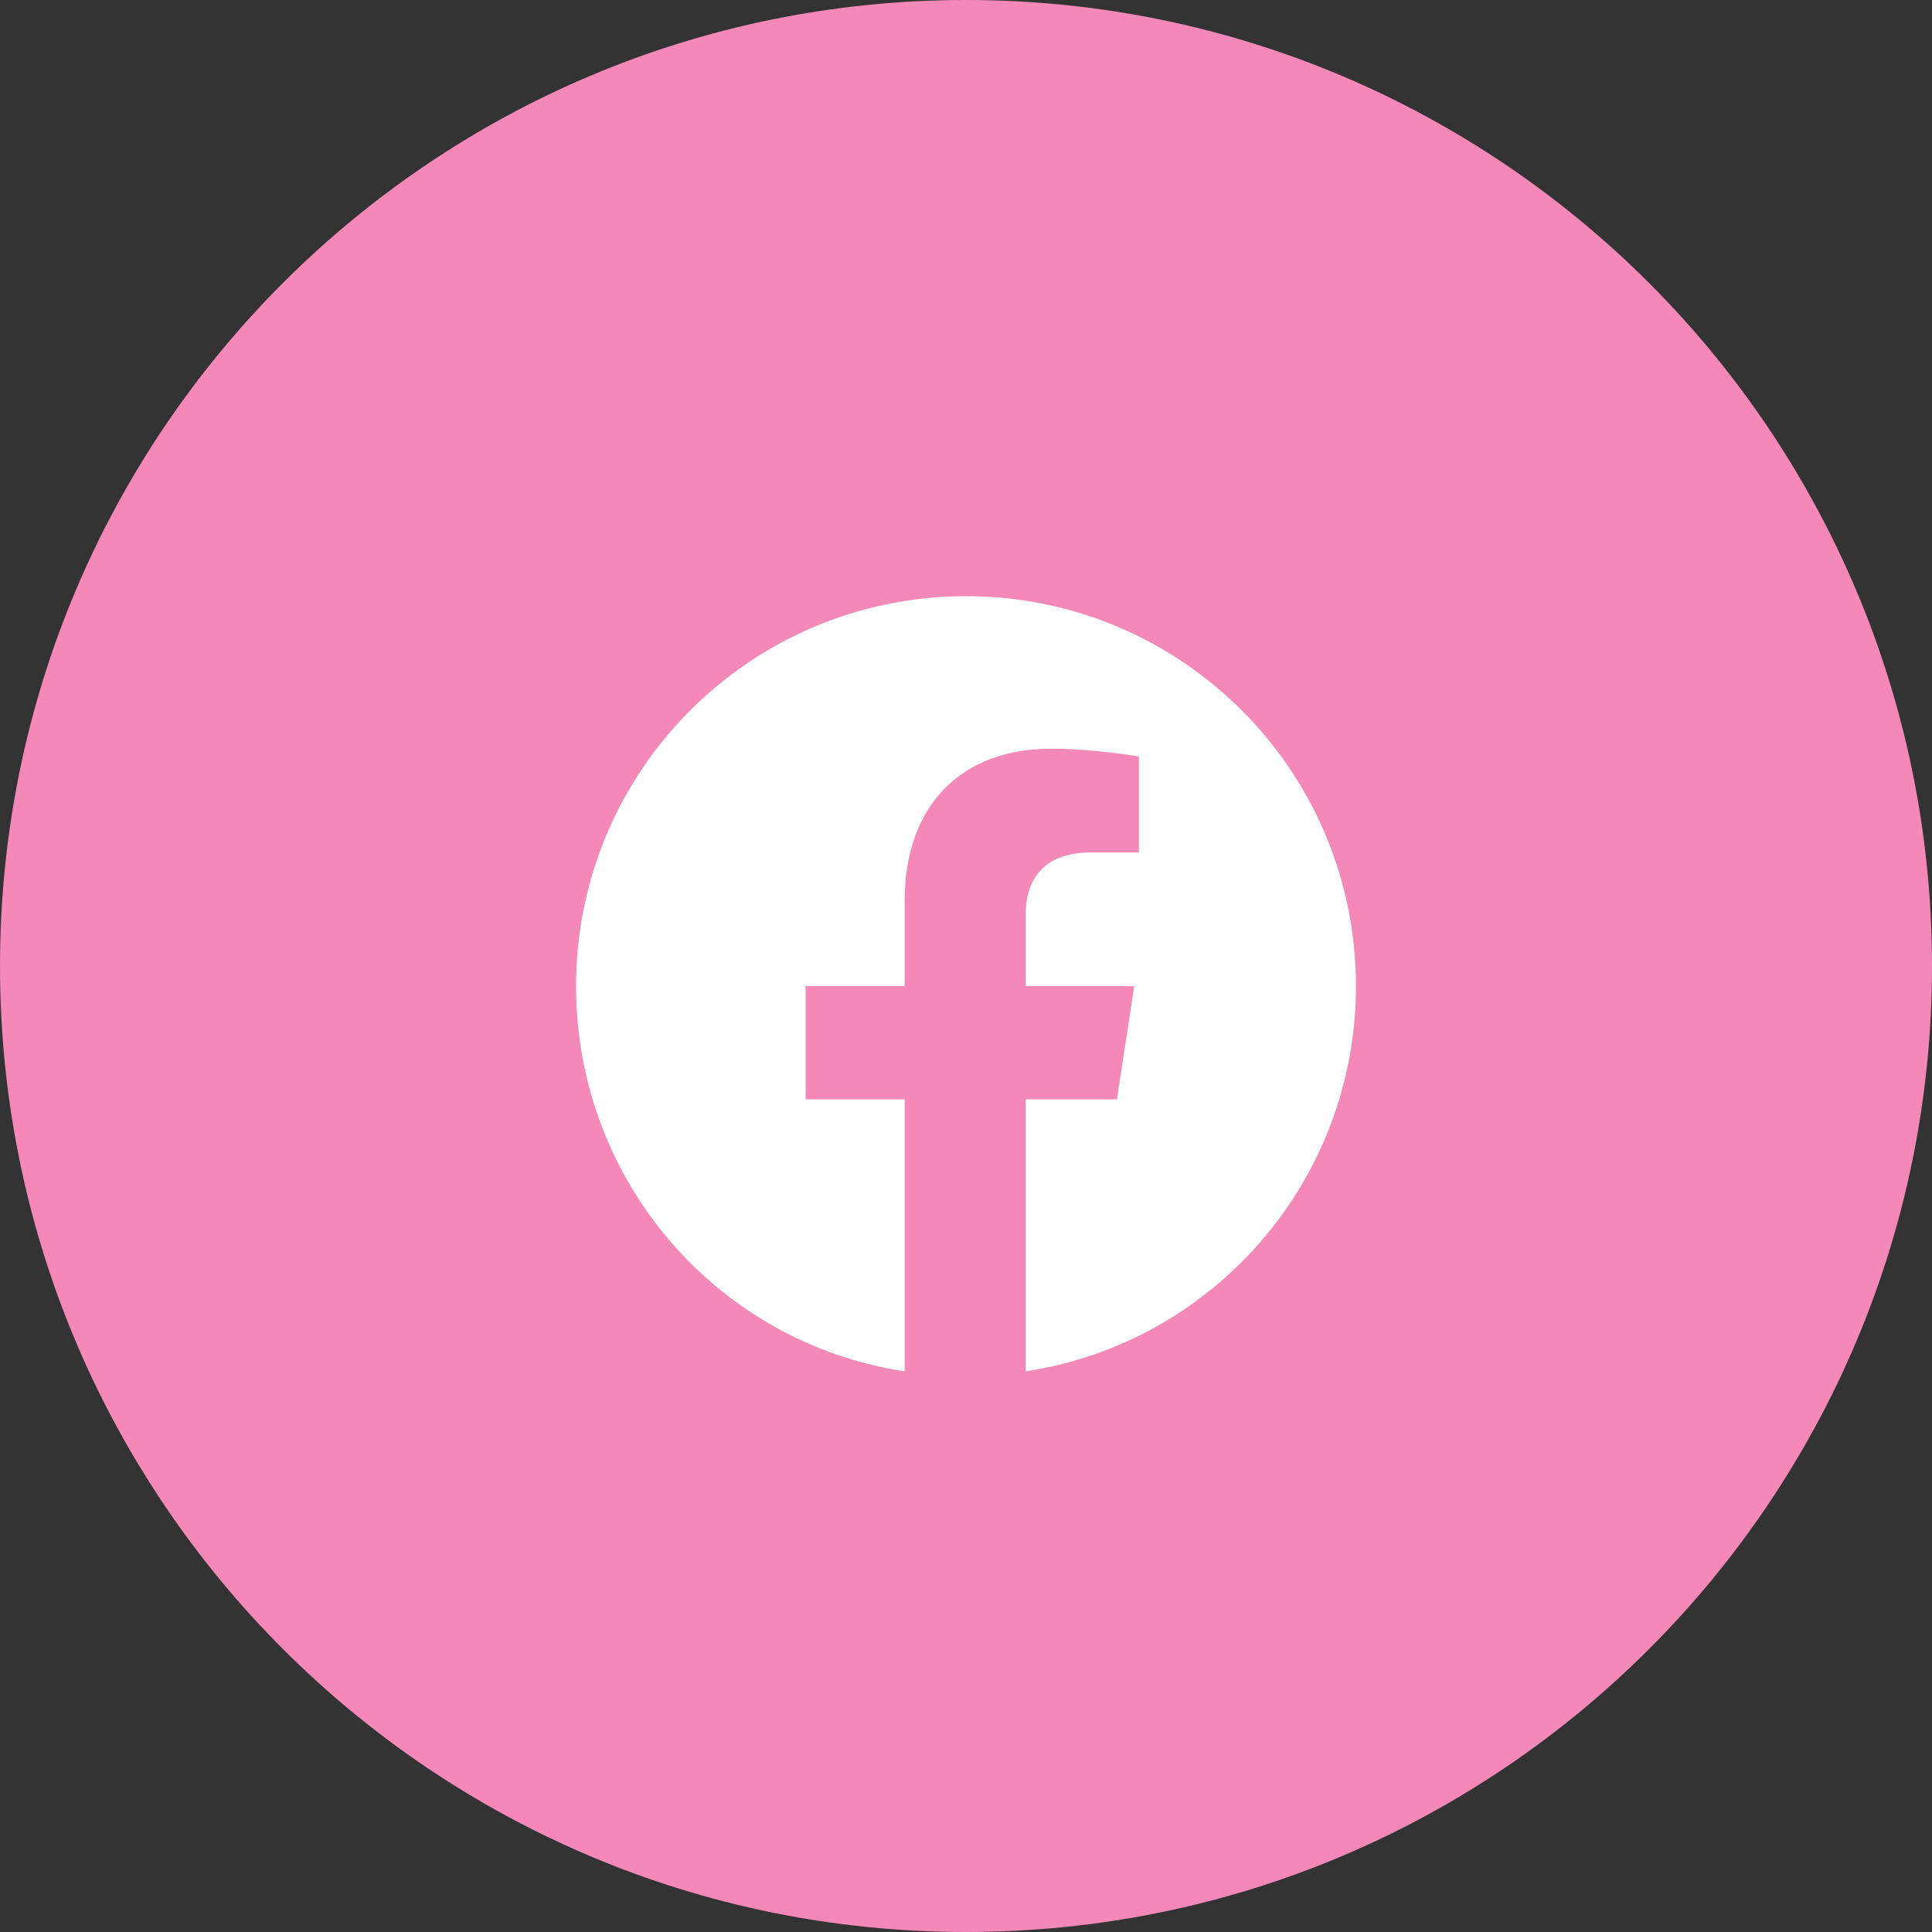 <svg width="24" height="24" viewBox="0 0 24 24" fill="none" xmlns="http://www.w3.org/2000/svg">
<rect x="0" y="0" width="24" height="24" fill="#333333" stroke="none"/>
<path d="M0 12C0 5.373 5.373 0 12 0C18.627 0 24 5.373 24 12C24 18.627 18.627 24 12 24C5.373 24 0 18.627 0 12Z" fill="#F488B6"/>
<path d="M16.844 12.25C16.844 14.672 15.066 16.684 12.742 17.035V13.656H13.875L14.09 12.25H12.742V11.352C12.742 10.961 12.938 10.59 13.543 10.59H14.148V9.398C14.148 9.398 13.602 9.301 13.055 9.301C11.961 9.301 11.238 9.984 11.238 11.195V12.25H10.008V13.656H11.238V17.035C8.914 16.684 7.156 14.672 7.156 12.25C7.156 9.574 9.324 7.406 12 7.406C14.676 7.406 16.844 9.574 16.844 12.25Z" fill="white"/>
</svg>
